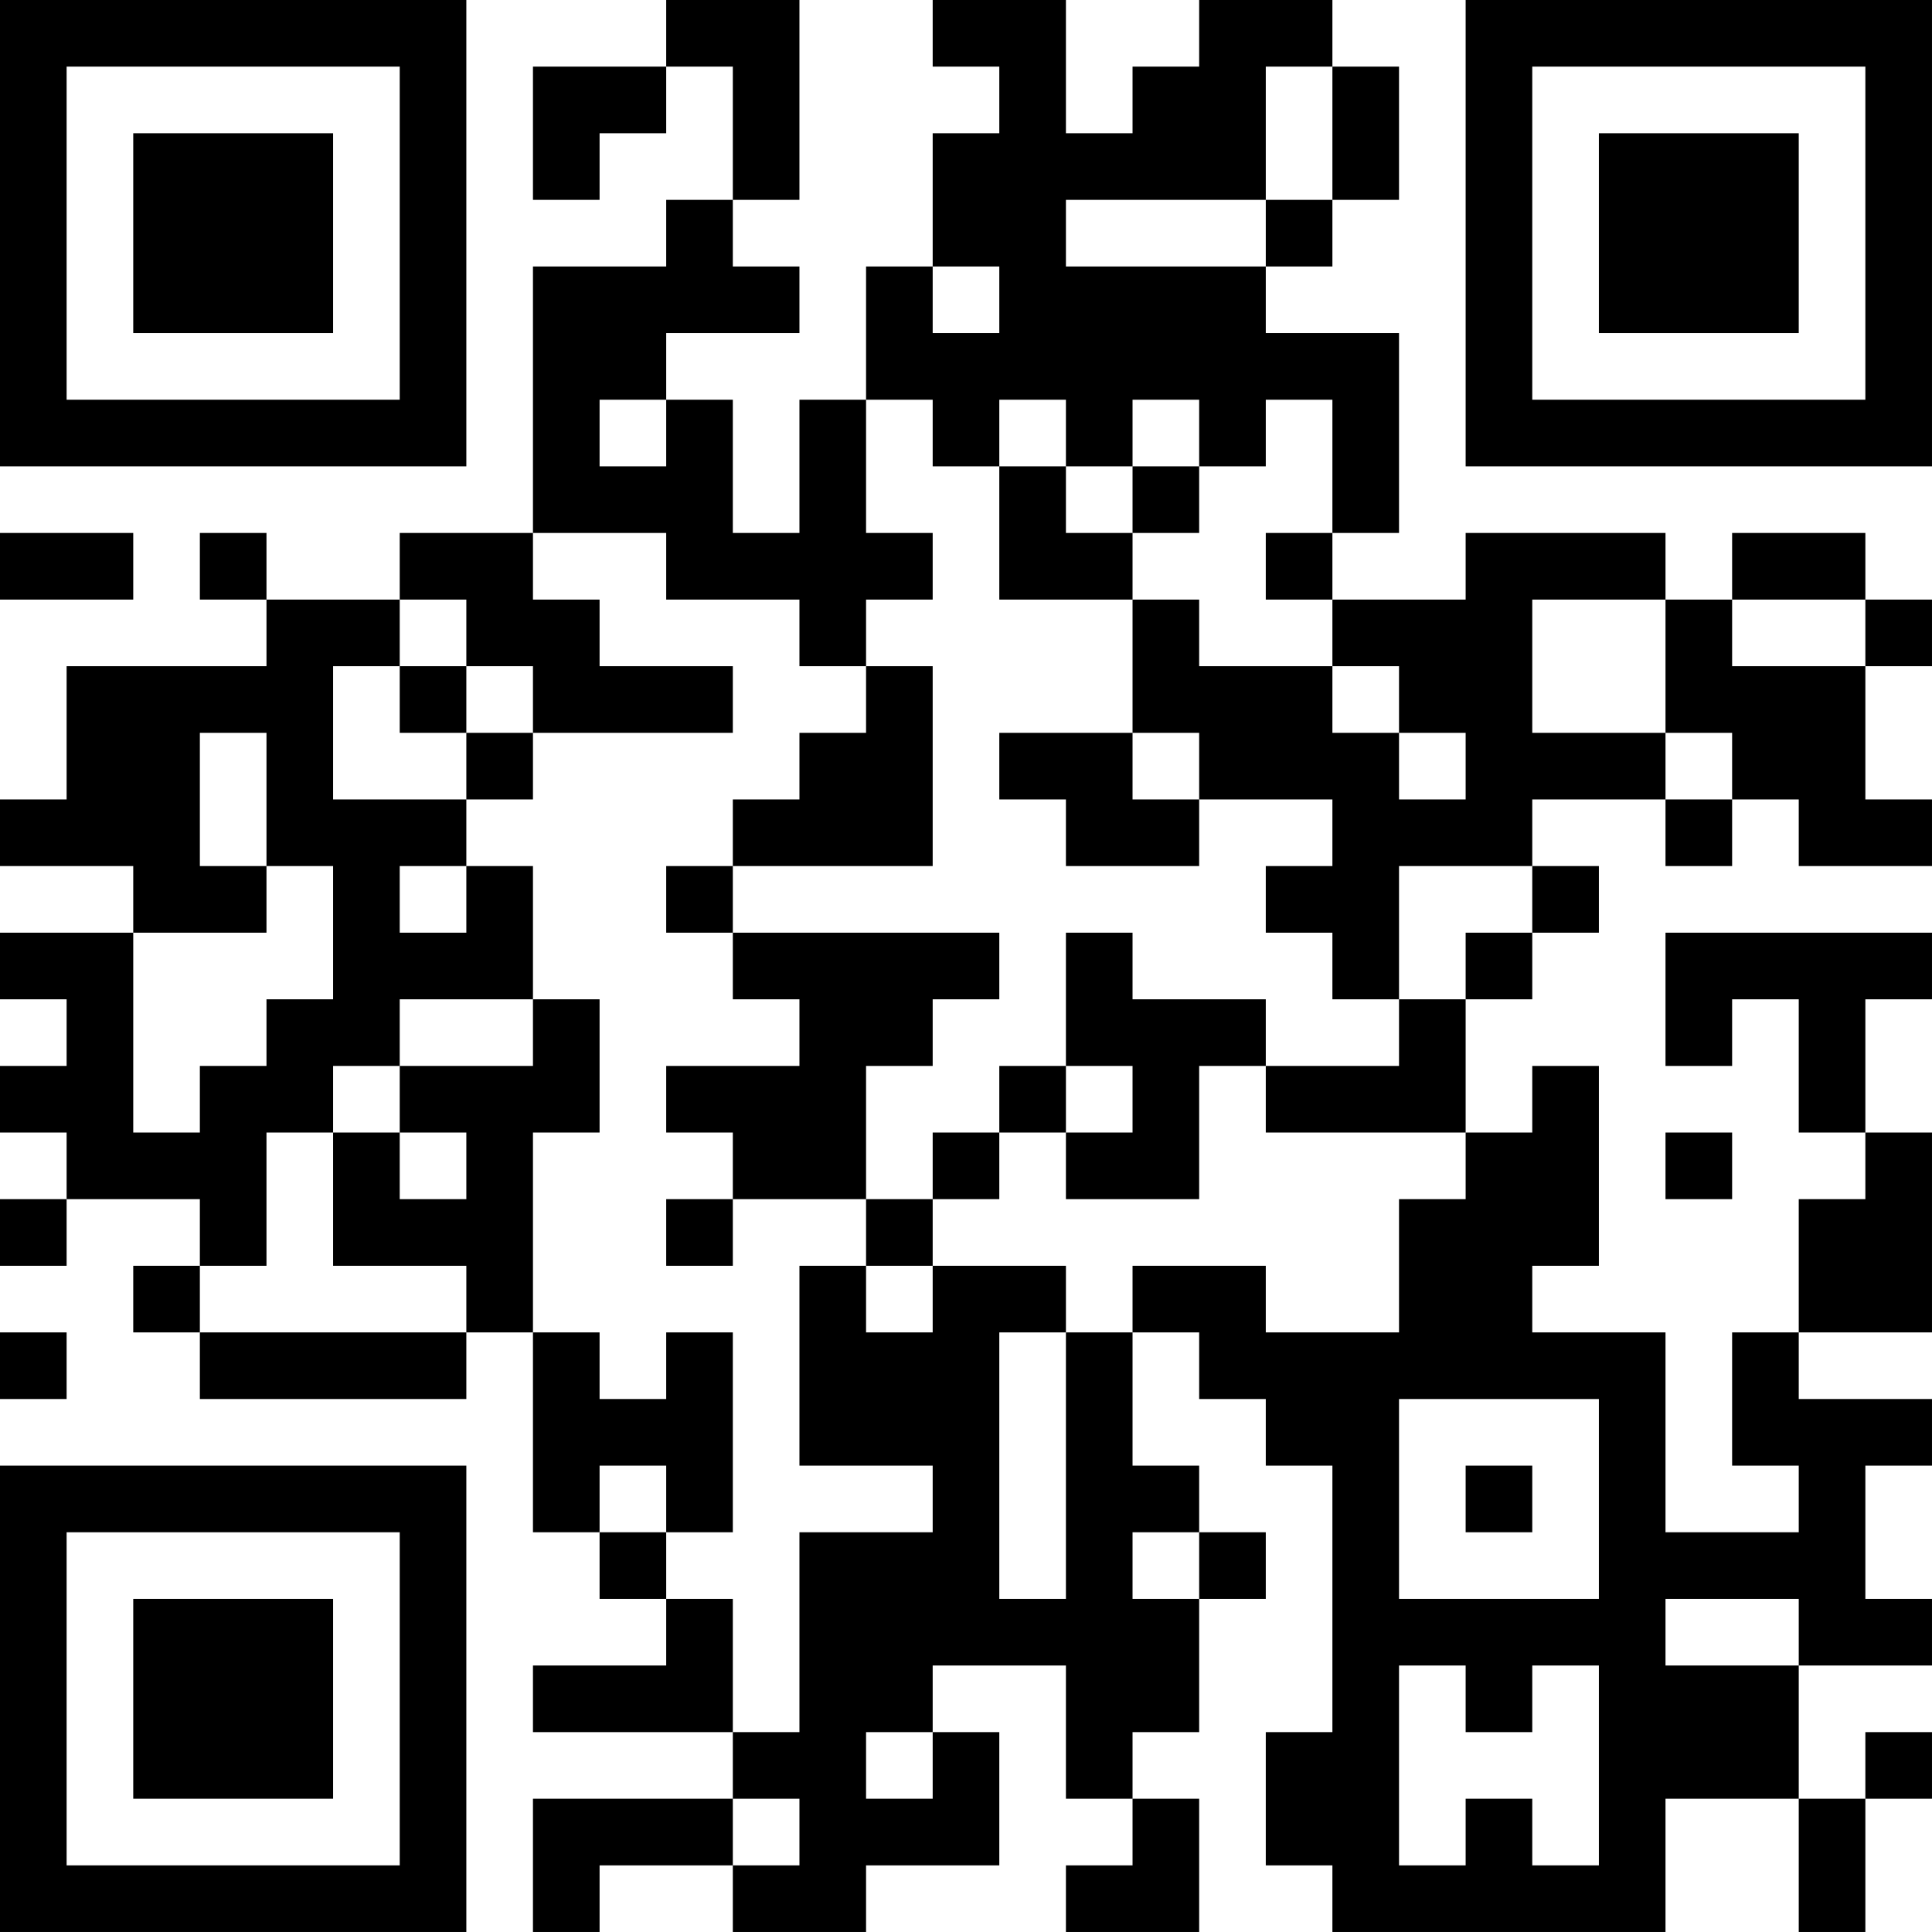 <?xml version="1.0" encoding="UTF-8"?>
<svg xmlns="http://www.w3.org/2000/svg" version="1.1" width="400" height="400" viewBox="0 0 400 400"><rect x="0" y="0" width="400" height="400" fill="#ffffff"/><g transform="scale(13.793)"><g transform="translate(0,0)"><path fill-rule="evenodd" d="M10 0L10 1L8 1L8 3L9 3L9 2L10 2L10 1L11 1L11 3L10 3L10 4L8 4L8 8L6 8L6 9L4 9L4 8L3 8L3 9L4 9L4 10L1 10L1 12L0 12L0 13L2 13L2 14L0 14L0 15L1 15L1 16L0 16L0 17L1 17L1 18L0 18L0 19L1 19L1 18L3 18L3 19L2 19L2 20L3 20L3 21L7 21L7 20L8 20L8 23L9 23L9 24L10 24L10 25L8 25L8 26L11 26L11 27L8 27L8 29L9 29L9 28L11 28L11 29L13 29L13 28L15 28L15 26L14 26L14 25L16 25L16 27L17 27L17 28L16 28L16 29L18 29L18 27L17 27L17 26L18 26L18 24L19 24L19 23L18 23L18 22L17 22L17 20L18 20L18 21L19 21L19 22L20 22L20 26L19 26L19 28L20 28L20 29L25 29L25 27L27 27L27 29L28 29L28 27L29 27L29 26L28 26L28 27L27 27L27 25L29 25L29 24L28 24L28 22L29 22L29 21L27 21L27 20L29 20L29 17L28 17L28 15L29 15L29 14L25 14L25 16L26 16L26 15L27 15L27 17L28 17L28 18L27 18L27 20L26 20L26 22L27 22L27 23L25 23L25 20L23 20L23 19L24 19L24 16L23 16L23 17L22 17L22 15L23 15L23 14L24 14L24 13L23 13L23 12L25 12L25 13L26 13L26 12L27 12L27 13L29 13L29 12L28 12L28 10L29 10L29 9L28 9L28 8L26 8L26 9L25 9L25 8L22 8L22 9L20 9L20 8L21 8L21 5L19 5L19 4L20 4L20 3L21 3L21 1L20 1L20 0L18 0L18 1L17 1L17 2L16 2L16 0L14 0L14 1L15 1L15 2L14 2L14 4L13 4L13 6L12 6L12 8L11 8L11 6L10 6L10 5L12 5L12 4L11 4L11 3L12 3L12 0ZM19 1L19 3L16 3L16 4L19 4L19 3L20 3L20 1ZM14 4L14 5L15 5L15 4ZM9 6L9 7L10 7L10 6ZM13 6L13 8L14 8L14 9L13 9L13 10L12 10L12 9L10 9L10 8L8 8L8 9L9 9L9 10L11 10L11 11L8 11L8 10L7 10L7 9L6 9L6 10L5 10L5 12L7 12L7 13L6 13L6 14L7 14L7 13L8 13L8 15L6 15L6 16L5 16L5 17L4 17L4 19L3 19L3 20L7 20L7 19L5 19L5 17L6 17L6 18L7 18L7 17L6 17L6 16L8 16L8 15L9 15L9 17L8 17L8 20L9 20L9 21L10 21L10 20L11 20L11 23L10 23L10 22L9 22L9 23L10 23L10 24L11 24L11 26L12 26L12 23L14 23L14 22L12 22L12 19L13 19L13 20L14 20L14 19L16 19L16 20L15 20L15 24L16 24L16 20L17 20L17 19L19 19L19 20L21 20L21 18L22 18L22 17L19 17L19 16L21 16L21 15L22 15L22 14L23 14L23 13L21 13L21 15L20 15L20 14L19 14L19 13L20 13L20 12L18 12L18 11L17 11L17 9L18 9L18 10L20 10L20 11L21 11L21 12L22 12L22 11L21 11L21 10L20 10L20 9L19 9L19 8L20 8L20 6L19 6L19 7L18 7L18 6L17 6L17 7L16 7L16 6L15 6L15 7L14 7L14 6ZM15 7L15 9L17 9L17 8L18 8L18 7L17 7L17 8L16 8L16 7ZM0 8L0 9L2 9L2 8ZM23 9L23 11L25 11L25 12L26 12L26 11L25 11L25 9ZM26 9L26 10L28 10L28 9ZM6 10L6 11L7 11L7 12L8 12L8 11L7 11L7 10ZM13 10L13 11L12 11L12 12L11 12L11 13L10 13L10 14L11 14L11 15L12 15L12 16L10 16L10 17L11 17L11 18L10 18L10 19L11 19L11 18L13 18L13 19L14 19L14 18L15 18L15 17L16 17L16 18L18 18L18 16L19 16L19 15L17 15L17 14L16 14L16 16L15 16L15 17L14 17L14 18L13 18L13 16L14 16L14 15L15 15L15 14L11 14L11 13L14 13L14 10ZM3 11L3 13L4 13L4 14L2 14L2 17L3 17L3 16L4 16L4 15L5 15L5 13L4 13L4 11ZM15 11L15 12L16 12L16 13L18 13L18 12L17 12L17 11ZM16 16L16 17L17 17L17 16ZM25 17L25 18L26 18L26 17ZM0 20L0 21L1 21L1 20ZM21 21L21 24L24 24L24 21ZM22 22L22 23L23 23L23 22ZM17 23L17 24L18 24L18 23ZM25 24L25 25L27 25L27 24ZM21 25L21 28L22 28L22 27L23 27L23 28L24 28L24 25L23 25L23 26L22 26L22 25ZM13 26L13 27L14 27L14 26ZM11 27L11 28L12 28L12 27ZM0 0L0 7L7 7L7 0ZM1 1L1 6L6 6L6 1ZM2 2L2 5L5 5L5 2ZM22 0L22 7L29 7L29 0ZM23 1L23 6L28 6L28 1ZM24 2L24 5L27 5L27 2ZM0 22L0 29L7 29L7 22ZM1 23L1 28L6 28L6 23ZM2 24L2 27L5 27L5 24Z" fill="#000000"/></g></g></svg>
